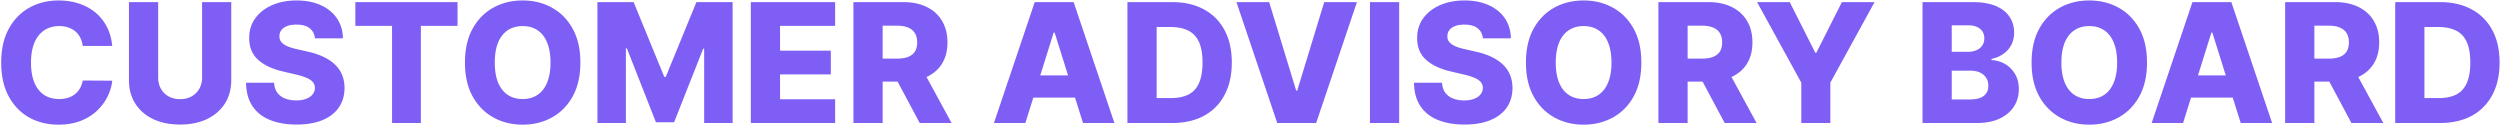 <svg width="752" height="38" viewBox="0 0 752 38" fill="none" xmlns="http://www.w3.org/2000/svg"><path d="M33.76 13.811h-8.878c-.118-.911-.36-1.734-.728-2.468a6.002 6.002 0 00-1.456-1.882 6.217 6.217 0 00-2.148-1.19c-.817-.284-1.723-.426-2.717-.426-1.764 0-3.285.432-4.563 1.296-1.267.864-2.243 2.113-2.93 3.747-.675 1.633-1.012 3.61-1.012 5.93 0 2.415.343 4.44 1.03 6.073.698 1.621 1.675 2.847 2.93 3.675 1.266.817 2.764 1.225 4.492 1.225.97 0 1.852-.124 2.645-.373a6.488 6.488 0 002.113-1.083 5.986 5.986 0 001.51-1.758c.402-.698.68-1.485.834-2.361l8.878.053c-.154 1.61-.621 3.196-1.403 4.759-.77 1.562-1.829 2.989-3.178 4.279-1.35 1.278-2.995 2.296-4.936 3.054-1.93.757-4.143 1.136-6.64 1.136-3.291 0-6.239-.722-8.843-2.166-2.592-1.456-4.64-3.575-6.144-6.357C1.113 26.193.362 22.807.362 18.818c0-4 .763-7.392 2.29-10.174C4.179 5.862 6.245 3.75 8.849 2.305 11.453.861 14.37.14 17.602.14c2.202 0 4.238.308 6.108.923 1.87.604 3.516 1.492 4.936 2.664 1.42 1.16 2.575 2.586 3.463 4.279.887 1.693 1.438 3.628 1.65 5.806zM60.789.636h8.77v23.456c0 2.71-.644 5.072-1.934 7.084-1.29 2-3.09 3.551-5.398 4.652-2.308 1.09-4.99 1.634-8.044 1.634-3.09 0-5.788-.545-8.096-1.634-2.308-1.1-4.102-2.651-5.38-4.652-1.279-2.012-1.918-4.374-1.918-7.084V.636h8.79v22.692c0 1.255.272 2.373.816 3.356a5.973 5.973 0 002.326 2.308c.994.556 2.149.835 3.462.835 1.314 0 2.462-.279 3.445-.835a5.973 5.973 0 002.326-2.308c.556-.983.834-2.101.834-3.356V.636zm33.935 10.902c-.118-1.302-.645-2.314-1.58-3.036-.924-.734-2.243-1.1-3.96-1.1-1.136 0-2.083.147-2.84.443-.758.296-1.326.704-1.705 1.225a2.958 2.958 0 00-.586 1.758c-.024.545.083 1.024.32 1.438.248.415.603.782 1.065 1.101.473.308 1.041.58 1.704.817s1.409.444 2.238.621l3.125.71c1.799.391 3.385.912 4.758 1.563 1.385.651 2.545 1.427 3.48 2.326a9.009 9.009 0 012.149 3.107c.485 1.172.734 2.486.745 3.942-.011 2.297-.591 4.267-1.74 5.913-1.148 1.645-2.8 2.906-4.954 3.782-2.142.876-4.728 1.314-7.759 1.314-3.042 0-5.693-.456-7.954-1.368-2.261-.911-4.019-2.296-5.274-4.154-1.254-1.859-1.9-4.209-1.935-7.05h8.416c.071 1.172.385 2.15.941 2.93.556.782 1.32 1.373 2.29 1.776.983.402 2.12.604 3.41.604 1.183 0 2.19-.16 3.018-.48.84-.32 1.486-.763 1.936-1.331.45-.569.68-1.22.692-1.954-.012-.686-.225-1.272-.64-1.757-.413-.498-1.053-.924-1.917-1.279-.852-.367-1.941-.704-3.267-1.012l-3.8-.888c-3.148-.722-5.628-1.888-7.44-3.498-1.81-1.621-2.71-3.811-2.698-6.57-.012-2.248.592-4.22 1.811-5.912 1.22-1.693 2.906-3.012 5.06-3.96C83.989.614 86.445.14 89.204.14c2.816 0 5.26.48 7.332 1.438 2.084.947 3.699 2.28 4.847 3.995 1.149 1.717 1.735 3.705 1.758 5.966h-8.416zm12.163-3.764V.636h30.735v7.138h-11.026V37h-8.665V7.774h-11.044zm67.689 11.044c0 4.001-.77 7.392-2.308 10.174-1.539 2.782-3.623 4.895-6.25 6.339-2.616 1.444-5.552 2.166-8.807 2.166-3.267 0-6.209-.728-8.825-2.184-2.616-1.456-4.693-3.569-6.232-6.339-1.527-2.781-2.291-6.167-2.291-10.156 0-4 .764-7.392 2.291-10.174 1.539-2.782 3.616-4.894 6.232-6.339C151.002.861 153.944.14 157.211.14c3.255 0 6.191.722 8.807 2.166 2.627 1.445 4.711 3.557 6.25 6.34 1.538 2.78 2.308 6.172 2.308 10.173zm-8.985 0c0-2.367-.337-4.368-1.012-6.001-.663-1.634-1.621-2.87-2.876-3.711-1.243-.84-2.74-1.26-4.492-1.26-1.74 0-3.238.42-4.492 1.26-1.255.84-2.22 2.077-2.895 3.71-.662 1.634-.994 3.635-.994 6.002 0 2.368.332 4.368.994 6.002.675 1.633 1.64 2.87 2.895 3.71 1.254.841 2.752 1.261 4.492 1.261 1.752 0 3.249-.42 4.492-1.26 1.255-.84 2.213-2.078 2.876-3.711.675-1.634 1.012-3.634 1.012-6.002zM179.707.636h10.884l9.233 22.515h.427L209.483.636h10.885V37h-8.559V14.663h-.301l-8.736 22.106h-5.469l-8.736-22.23h-.302V37h-8.558V.636zM225.85 37V.636h25.355v7.138h-16.566v7.458h15.27v7.155h-15.27v7.475h16.566V37H225.85zm30.859 0V.636h15.021c2.723 0 5.073.492 7.049 1.474 1.989.97 3.522 2.368 4.599 4.19 1.077 1.811 1.616 3.96 1.616 6.446 0 2.521-.55 4.664-1.651 6.427-1.101 1.752-2.664 3.09-4.688 4.013-2.024.912-4.421 1.367-7.191 1.367h-9.499V17.63h7.866c1.325 0 2.432-.172 3.32-.515.9-.355 1.58-.888 2.042-1.598.461-.722.692-1.646.692-2.77 0-1.125-.231-2.054-.692-2.788-.462-.746-1.142-1.302-2.042-1.669-.9-.379-2.006-.568-3.32-.568h-4.333V37h-8.789zm20.472-16.62L286.237 37h-9.588l-8.878-16.62h9.41zM308.423 37h-9.446L311.246.636h11.701L335.216 37h-9.446l-8.541-27.202h-.284L308.423 37zm-1.261-14.311h19.744v6.676h-19.744V22.69zM352.572 37h-13.441V.636h13.423c3.705 0 6.895.728 9.571 2.184 2.687 1.444 4.758 3.528 6.214 6.25 1.456 2.711 2.184 5.954 2.184 9.73 0 3.788-.728 7.043-2.184 9.766-1.444 2.723-3.51 4.812-6.197 6.268-2.687 1.444-5.877 2.166-9.57 2.166zm-4.652-7.493h4.315c2.036 0 3.758-.343 5.167-1.03 1.42-.698 2.491-1.829 3.213-3.391.734-1.574 1.101-3.67 1.101-6.286 0-2.616-.367-4.699-1.101-6.25-.733-1.562-1.817-2.687-3.249-3.373-1.42-.699-3.172-1.048-5.256-1.048h-4.19v21.378zM381.762.637l8.133 26.633h.301L398.328.636h9.837L395.896 37h-11.701L371.926.636h9.836zm39.107 0V37h-8.789V.636h8.789zm25.173 10.901c-.118-1.302-.645-2.314-1.58-3.036-.923-.734-2.243-1.1-3.959-1.1-1.137 0-2.084.147-2.841.443-.758.296-1.326.704-1.705 1.225a2.958 2.958 0 00-.586 1.758c-.023.545.083 1.024.32 1.438.248.415.604.782 1.065 1.101.474.308 1.042.58 1.705.817s1.408.444 2.237.621l3.125.71c1.799.391 3.385.912 4.758 1.563 1.385.651 2.545 1.427 3.481 2.326a8.992 8.992 0 012.148 3.107c.485 1.172.734 2.486.746 3.942-.012 2.297-.592 4.267-1.74 5.913-1.148 1.645-2.8 2.906-4.954 3.782-2.143.876-4.729 1.314-7.759 1.314-3.042 0-5.694-.456-7.955-1.368-2.261-.911-4.019-2.296-5.273-4.154-1.255-1.859-1.9-4.209-1.936-7.05h8.417c.071 1.172.384 2.15.941 2.93.556.782 1.319 1.373 2.29 1.776.983.402 2.119.604 3.409.604 1.184 0 2.19-.16 3.019-.48.84-.32 1.485-.763 1.935-1.331.45-.569.681-1.22.692-1.954-.011-.686-.224-1.272-.639-1.757-.414-.498-1.053-.924-1.917-1.279-.853-.367-1.942-.704-3.267-1.012l-3.8-.888c-3.149-.722-5.629-1.888-7.44-3.498-1.811-1.621-2.71-3.811-2.699-6.57-.011-2.248.592-4.22 1.811-5.912 1.22-1.693 2.906-3.012 5.061-3.96 2.154-.946 4.61-1.42 7.368-1.42 2.818 0 5.262.48 7.334 1.438 2.083.947 3.699 2.28 4.847 3.995 1.148 1.717 1.734 3.705 1.758 5.966h-8.417zm47.674 7.28c0 4.001-.769 7.392-2.308 10.174-1.539 2.782-3.622 4.895-6.25 6.339-2.616 1.444-5.551 2.166-8.807 2.166-3.267 0-6.208-.728-8.824-2.184-2.616-1.456-4.694-3.569-6.232-6.339-1.527-2.781-2.291-6.167-2.291-10.156 0-4 .764-7.392 2.291-10.174 1.538-2.782 3.616-4.894 6.232-6.339C470.143.861 473.084.14 476.351.14c3.256 0 6.191.722 8.807 2.166 2.628 1.445 4.711 3.557 6.25 6.34 1.539 2.78 2.308 6.172 2.308 10.173zm-8.984 0c0-2.367-.337-4.368-1.012-6.001-.663-1.634-1.622-2.87-2.876-3.711-1.243-.84-2.741-1.26-4.493-1.26-1.74 0-3.237.42-4.492 1.26-1.255.84-2.219 2.077-2.894 3.71-.663 1.634-.994 3.635-.994 6.002 0 2.368.331 4.368.994 6.002.675 1.633 1.639 2.87 2.894 3.71 1.255.841 2.752 1.261 4.492 1.261 1.752 0 3.25-.42 4.493-1.26 1.254-.84 2.213-2.078 2.876-3.711.675-1.634 1.012-3.634 1.012-6.002zM498.848 37V.636h15.021c2.723 0 5.072.492 7.049 1.474 1.989.97 3.522 2.368 4.599 4.19 1.077 1.811 1.616 3.96 1.616 6.446 0 2.521-.551 4.664-1.652 6.427-1.1 1.752-2.663 3.09-4.687 4.013-2.024.912-4.421 1.367-7.191 1.367h-9.499V17.63h7.865c1.326 0 2.433-.172 3.321-.515.899-.355 1.58-.888 2.041-1.598.462-.722.693-1.646.693-2.77 0-1.125-.231-2.054-.693-2.788-.461-.746-1.142-1.302-2.041-1.669-.9-.379-2.007-.568-3.321-.568h-4.332V37h-8.789zm20.472-16.62L528.376 37h-9.589l-8.877-16.62h9.41zM528.531.637h9.819l7.688 15.217h.32L554.046.636h9.819l-13.299 24.22V37h-8.736V24.855L528.531.636zM578.291 37V.636h15.164c2.722 0 5.001.385 6.835 1.154 1.847.77 3.232 1.847 4.155 3.232.935 1.385 1.403 2.989 1.403 4.812 0 1.385-.29 2.622-.87 3.71a7.657 7.657 0 01-2.397 2.682c-1.018.71-2.196 1.207-3.533 1.491v.355a8.828 8.828 0 014.066 1.19c1.254.722 2.261 1.728 3.018 3.018.758 1.279 1.136 2.794 1.136 4.546 0 1.953-.497 3.7-1.491 5.238-.994 1.527-2.433 2.734-4.315 3.622-1.882.876-4.166 1.314-6.853 1.314h-16.318zm8.789-7.084h5.433c1.906 0 3.309-.361 4.209-1.084.911-.722 1.367-1.728 1.367-3.018 0-.935-.219-1.74-.657-2.415-.438-.686-1.06-1.213-1.865-1.58-.804-.379-1.769-.568-2.894-.568h-5.593v8.665zm0-14.33h4.865c.959 0 1.811-.16 2.557-.479.746-.32 1.326-.781 1.74-1.385.426-.603.639-1.331.639-2.184 0-1.219-.432-2.178-1.296-2.876-.864-.698-2.03-1.048-3.498-1.048h-5.007v7.973zm58.736 3.232c0 4.001-.769 7.392-2.308 10.174-1.539 2.782-3.622 4.895-6.25 6.339-2.616 1.444-5.552 2.166-8.807 2.166-3.267 0-6.209-.728-8.825-2.184-2.616-1.456-4.693-3.569-6.232-6.339-1.527-2.781-2.29-6.167-2.29-10.156 0-4 .763-7.392 2.29-10.174 1.539-2.782 3.616-4.894 6.232-6.339C622.242.861 625.184.14 628.451.14c3.255 0 6.191.722 8.807 2.166 2.628 1.445 4.711 3.557 6.25 6.34 1.539 2.78 2.308 6.172 2.308 10.173zm-8.984 0c0-2.367-.338-4.368-1.012-6.001-.663-1.634-1.622-2.87-2.877-3.711-1.243-.84-2.74-1.26-4.492-1.26-1.74 0-3.237.42-4.492 1.26-1.255.84-2.22 2.077-2.894 3.71-.663 1.634-.995 3.635-.995 6.002 0 2.368.332 4.368.995 6.002.674 1.633 1.639 2.87 2.894 3.71 1.255.841 2.752 1.261 4.492 1.261 1.752 0 3.249-.42 4.492-1.26 1.255-.84 2.214-2.078 2.877-3.711.674-1.634 1.012-3.634 1.012-6.002zM656.665 37h-9.446L659.488.636h11.701L683.458 37h-9.446l-8.54-27.202h-.284L656.665 37zm-1.261-14.311h19.744v6.676h-19.744V22.69zM687.373 37V.636h15.022c2.722 0 5.072.492 7.049 1.474 1.988.97 3.521 2.368 4.598 4.19 1.077 1.811 1.616 3.96 1.616 6.446 0 2.521-.55 4.664-1.651 6.427-1.101 1.752-2.664 3.09-4.688 4.013-2.024.912-4.421 1.367-7.191 1.367h-9.499V17.63h7.866c1.325 0 2.432-.172 3.32-.515.9-.355 1.58-.888 2.042-1.598.462-.722.692-1.646.692-2.77 0-1.125-.23-2.054-.692-2.788-.462-.746-1.142-1.302-2.042-1.669-.9-.379-2.006-.568-3.32-.568h-4.333V37h-8.789zm20.473-16.62L716.901 37h-9.588l-8.878-16.62h9.411zM733.92 37h-13.441V.636h13.423c3.705 0 6.895.728 9.57 2.184 2.687 1.444 4.759 3.528 6.215 6.25 1.456 2.711 2.184 5.954 2.184 9.73 0 3.788-.728 7.043-2.184 9.766-1.444 2.723-3.51 4.812-6.197 6.268-2.687 1.444-5.877 2.166-9.57 2.166zm-4.652-7.493h4.314c2.036 0 3.759-.343 5.167-1.03 1.421-.698 2.492-1.829 3.214-3.391.734-1.574 1.101-3.67 1.101-6.286 0-2.616-.367-4.699-1.101-6.25-.734-1.562-1.817-2.687-3.249-3.373-1.421-.699-3.173-1.048-5.256-1.048h-4.19v21.378z" fill="#7E5EF4"/></svg>